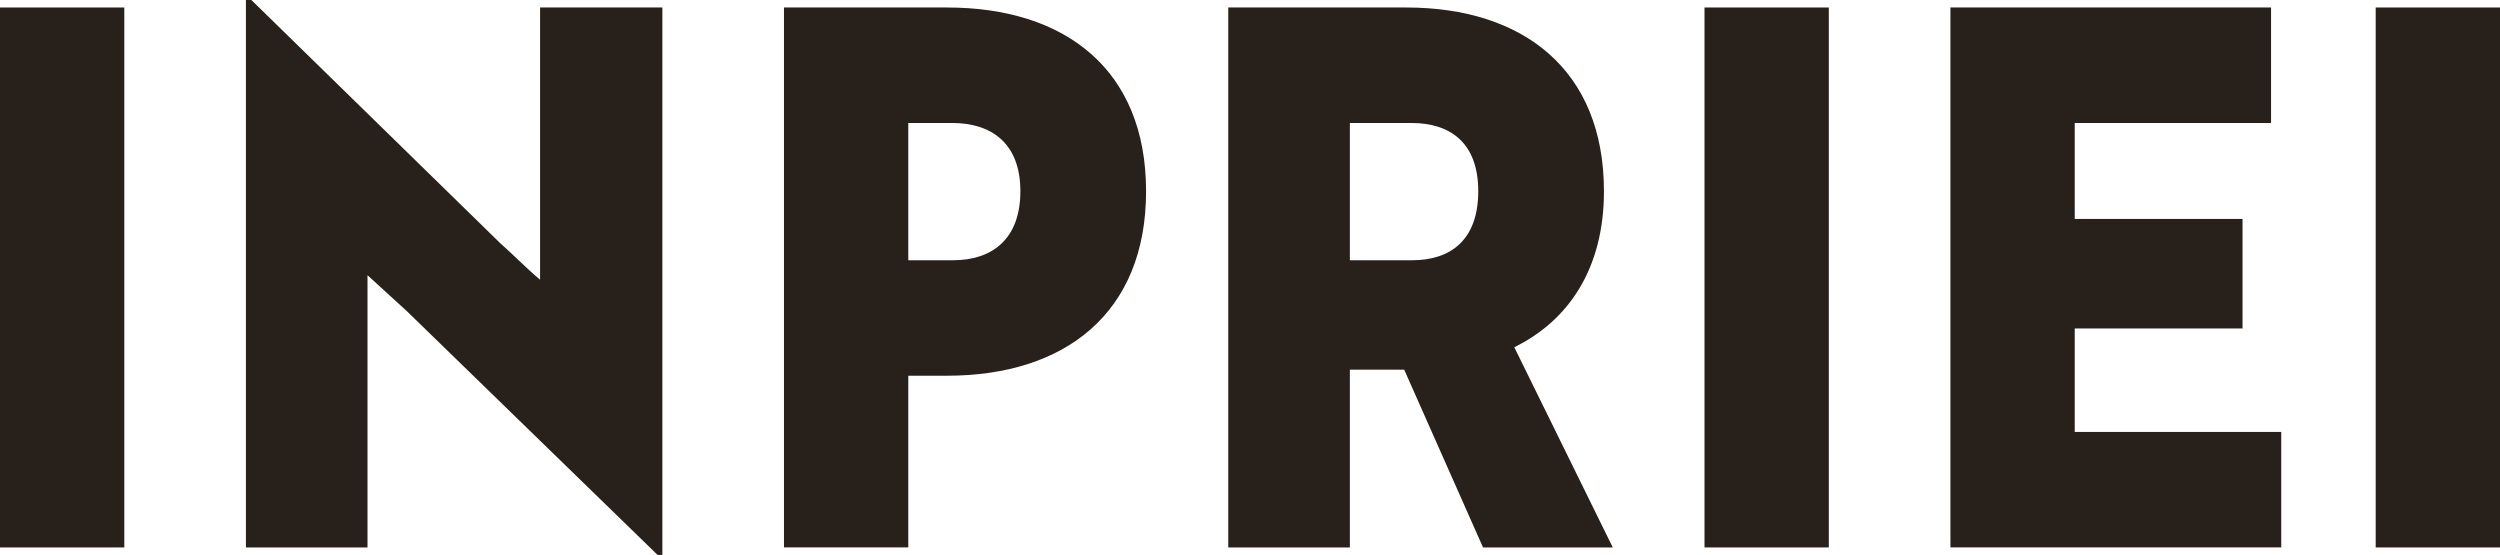 <?xml version="1.0" encoding="UTF-8"?>
<svg id="Capa_de_Información_de_muestra" data-name="Capa de Información de muestra" xmlns="http://www.w3.org/2000/svg" viewBox="0 0 937.59 208.12">
  <defs>
    <style>
      .cls-1 {
        fill: #28211b;
      }
    </style>
  </defs>
  <path class="cls-1" d="M0,205.31V2.81h46.62v202.5H0Z"/>
  <path class="cls-1" d="M246.62,208.12l-94.01-91.4-14.78-13.5v102.09h-45.6V0h2.04l93.25,91.12c5.09,4.5,9.94,9.56,15.03,13.78V2.81h45.86v205.31h-1.78Z"/>
  <path class="cls-1" d="M340.64,140.9v64.4h-46.62V2.81h61.15c44.08,0,74.65,23.06,74.65,68.91s-30.57,69.19-74.65,69.19h-14.52ZM340.64,46.13v51.47h16.82c14.27,0,25.22-7.59,25.22-25.88s-11.21-25.59-25.48-25.59h-16.56Z"/>
  <path class="cls-1" d="M527.4,2.81c43.82,0,74.14,23.34,74.14,68.91,0,29.25-13.51,48.66-33.63,58.5l36.94,75.09h-48.66l-29.56-66.66h-20.38v66.66h-45.61V2.81h66.75ZM506.25,46.13v51.47h23.44c14.01,0,24.71-7.31,24.71-25.88s-10.95-25.59-24.97-25.59h-23.18Z"/>
  <path class="cls-1" d="M639.25,205.31V2.81h46.62v202.5h-46.62Z"/>
  <path class="cls-1" d="M731.48,205.31V2.81h120.25v43.31h-73.63v36h62.93v41.06h-62.93v38.81h77.45v43.31h-124.08Z"/>
  <path class="cls-1" d="M890.97,205.31V2.81h46.62v202.5h-46.62Z"/>
</svg>